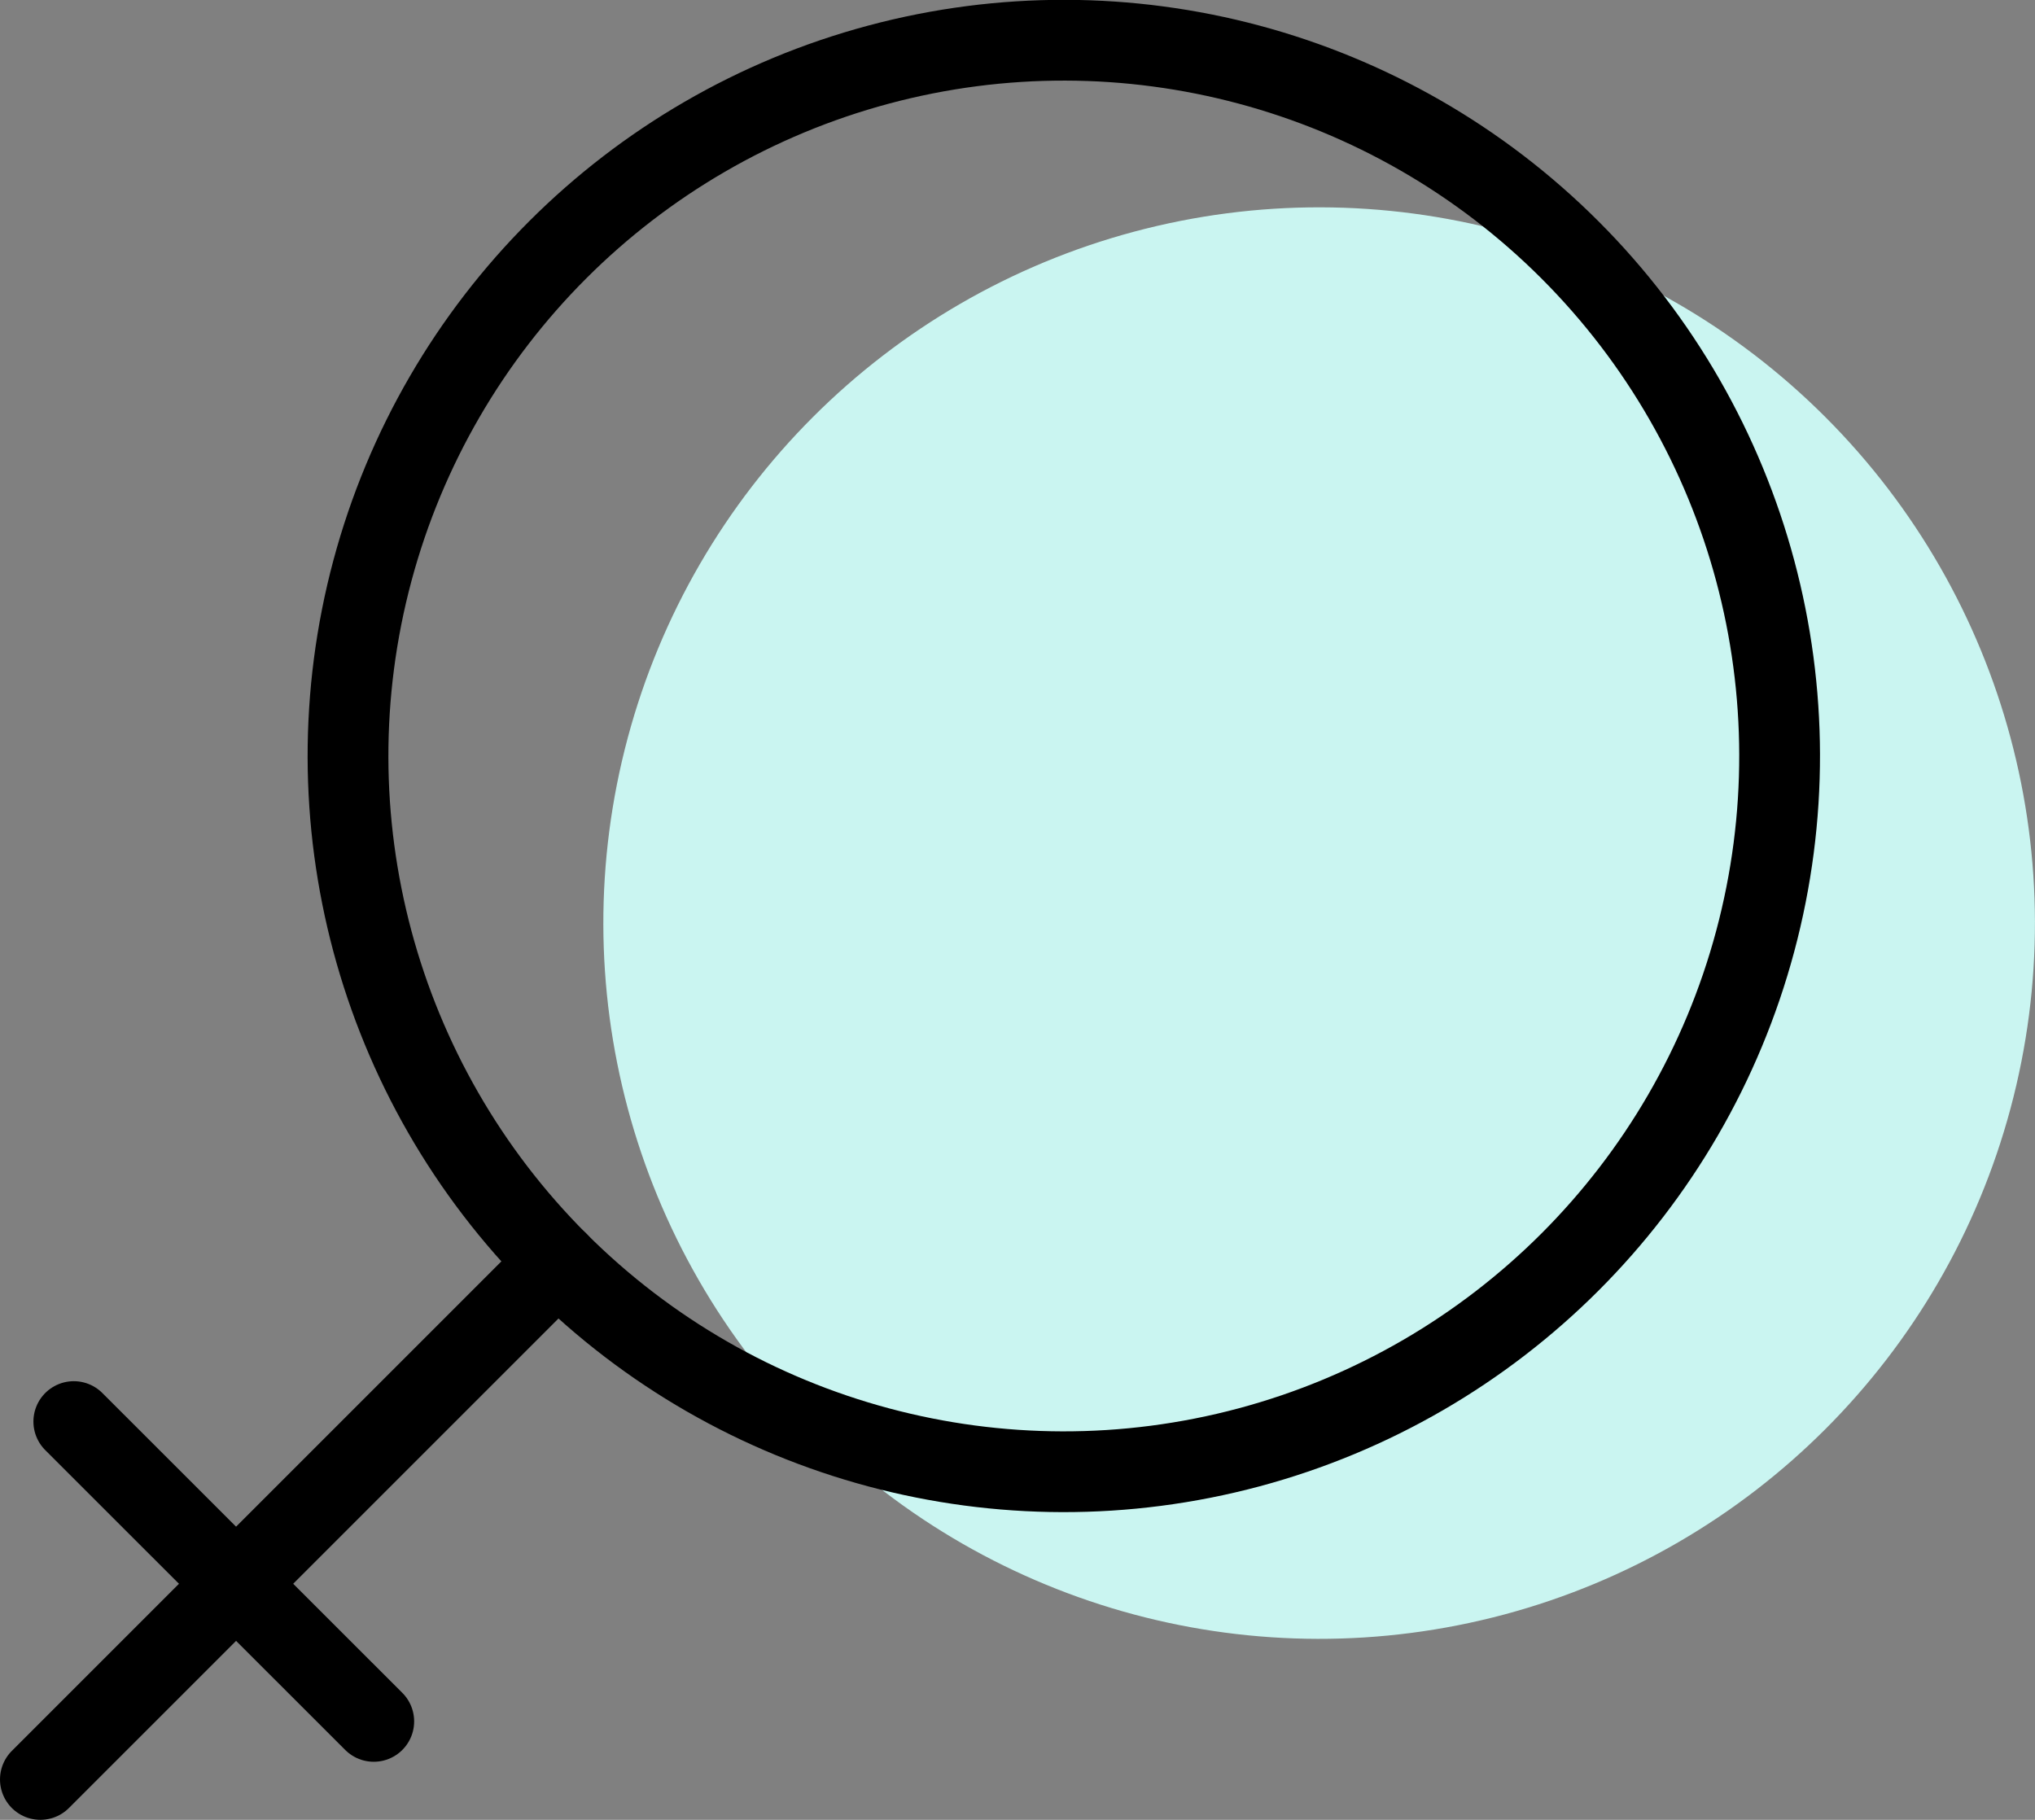 <svg xmlns="http://www.w3.org/2000/svg" viewBox="0 0 157.73 141.06"><rect x="0" y="0" width="157.73" height="141.06" fill="#808080" stroke="none"/><defs><style>.cls-1{fill:#caf5f1;}.cls-2{fill:none;stroke:#000;stroke-linecap:round;stroke-linejoin:round;stroke-width:6.26px;}</style></defs><title>Risorsa 5</title><g id="Livello_2" data-name="Livello 2"><g id="Livello_1-2" data-name="Livello 1"><circle class="cls-1" cx="102.25" cy="71.55" r="55.48" transform="translate(-20.65 93.26) rotate(-45)"/><circle class="cls-2" cx="82.46" cy="58.6" r="55.48" transform="translate(-17.29 75.47) rotate(-45)"/><line class="cls-2" x1="43.23" y1="97.83" x2="3.13" y2="137.93"/><line class="cls-2" x1="5.72" y1="110.19" x2="28.97" y2="133.43"/></g></g></svg>